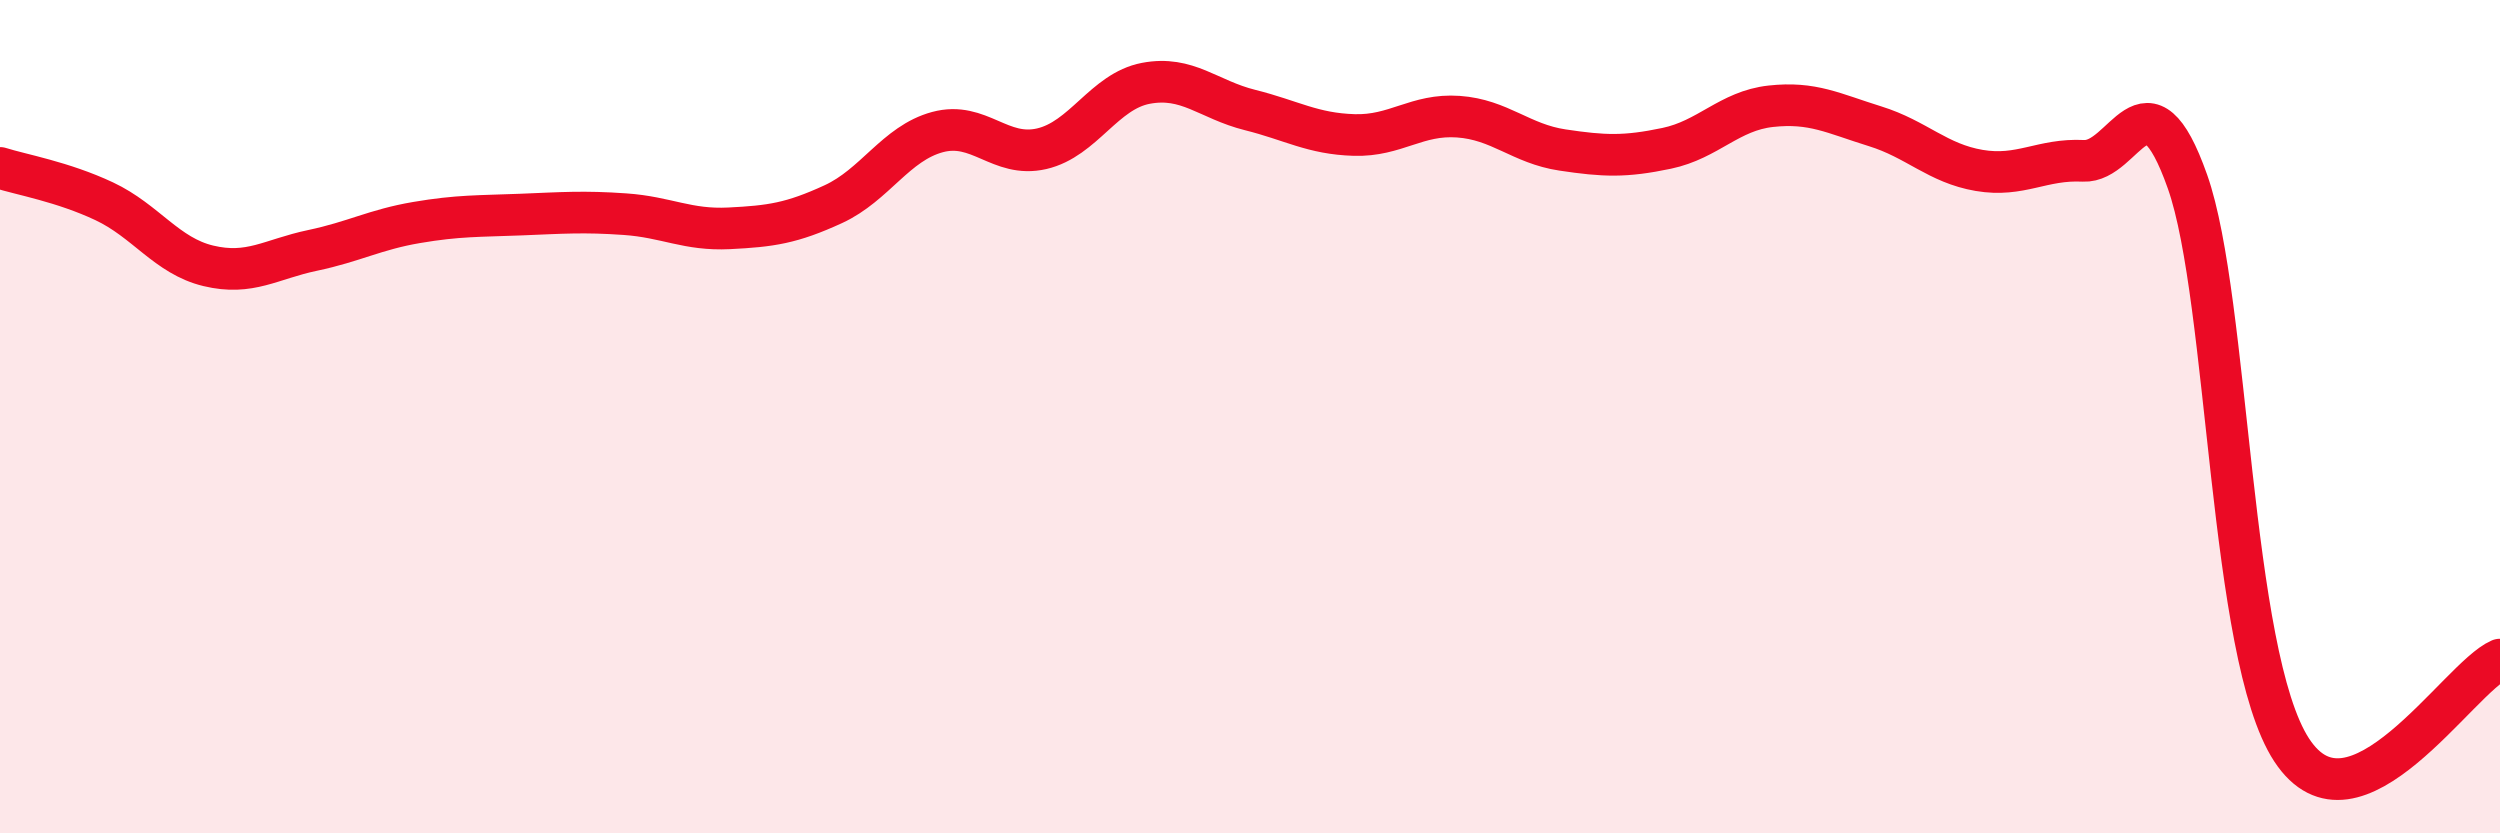 
    <svg width="60" height="20" viewBox="0 0 60 20" xmlns="http://www.w3.org/2000/svg">
      <path
        d="M 0,4.03 C 0.5,4.19 1.5,4.36 2.5,4.83 C 3.5,5.3 4,6.14 5,6.38 C 6,6.62 6.5,6.22 7.5,6.01 C 8.5,5.8 9,5.51 10,5.34 C 11,5.17 11.5,5.19 12.5,5.15 C 13.5,5.11 14,5.07 15,5.14 C 16,5.21 16.5,5.53 17.5,5.48 C 18.5,5.43 19,5.36 20,4.9 C 21,4.44 21.5,3.44 22.5,3.17 C 23.5,2.9 24,3.8 25,3.57 C 26,3.34 26.5,2.19 27.5,2 C 28.5,1.81 29,2.39 30,2.64 C 31,2.89 31.5,3.21 32.5,3.24 C 33.5,3.27 34,2.73 35,2.8 C 36,2.87 36.5,3.45 37.5,3.6 C 38.5,3.75 39,3.77 40,3.56 C 41,3.35 41.5,2.66 42.5,2.55 C 43.5,2.44 44,2.72 45,3.03 C 46,3.34 46.5,3.92 47.5,4.09 C 48.5,4.26 49,3.81 50,3.86 C 51,3.91 51.5,1.53 52.5,4.36 C 53.5,7.19 53.5,15.71 55,18 C 56.5,20.29 59,16.26 60,15.83L60 20L0 20Z"
        fill="#EB0A25"
        opacity="0.1"
        stroke-linecap="round"
        stroke-linejoin="round"
      />
      <path
        d="M 0,4.03 C 0.5,4.19 1.5,4.36 2.5,4.83 C 3.5,5.3 4,6.14 5,6.38 C 6,6.62 6.5,6.22 7.5,6.01 C 8.5,5.8 9,5.51 10,5.34 C 11,5.17 11.5,5.19 12.5,5.15 C 13.5,5.11 14,5.07 15,5.14 C 16,5.21 16.5,5.53 17.5,5.48 C 18.5,5.43 19,5.36 20,4.9 C 21,4.44 21.5,3.44 22.5,3.17 C 23.5,2.9 24,3.8 25,3.57 C 26,3.34 26.5,2.19 27.5,2 C 28.5,1.81 29,2.39 30,2.64 C 31,2.89 31.5,3.21 32.5,3.24 C 33.5,3.27 34,2.73 35,2.8 C 36,2.87 36.5,3.45 37.5,3.6 C 38.5,3.75 39,3.77 40,3.56 C 41,3.35 41.5,2.66 42.5,2.55 C 43.5,2.44 44,2.72 45,3.03 C 46,3.34 46.5,3.92 47.5,4.09 C 48.5,4.26 49,3.81 50,3.86 C 51,3.91 51.5,1.53 52.5,4.36 C 53.5,7.19 53.5,15.71 55,18 C 56.5,20.29 59,16.26 60,15.83"
        stroke="#EB0A25"
        stroke-width="1"
        fill="none"
        stroke-linecap="round"
        stroke-linejoin="round"
      />
    </svg>
  
